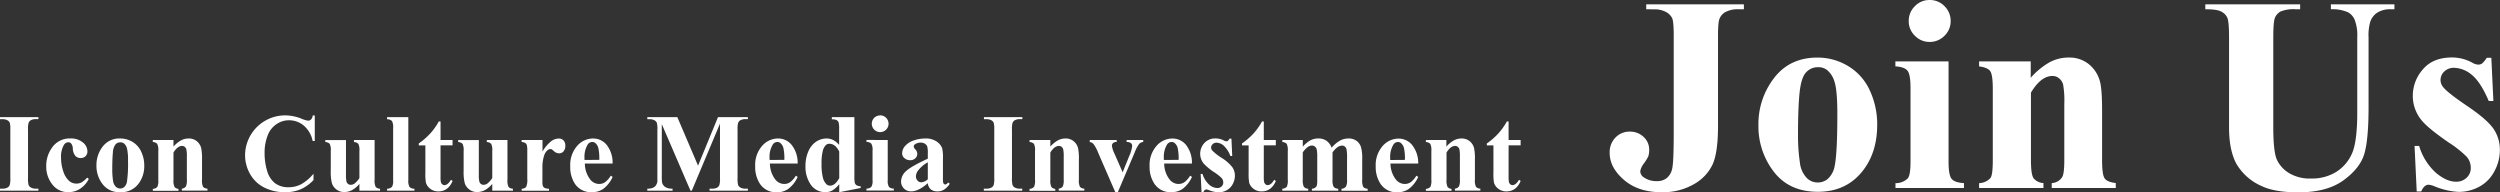 <svg xmlns="http://www.w3.org/2000/svg" viewBox="0 0 811.05 62.4"><rect x="0" y="0" width="811.05" height="62.4" fill="#333333" stroke="none"/><defs><style>.cls-1{fill:#fff;}</style></defs><title>首页标题6</title><g id="图层_2" data-name="图层 2"><g id="图层_1-2" data-name="图层 1"><path class="cls-1" d="M12.46,61.21v.65H0v-.65H.79a3.3,3.3,0,0,0,1.67-.37,1.6,1.6,0,0,0,.7-.84,7.24,7.24,0,0,0,.19-2.21V42.1a7.84,7.84,0,0,0-.19-2.29,1.76,1.76,0,0,0-.78-.8,3.16,3.16,0,0,0-1.59-.34H0V38H12.46v.65h-.79A3.3,3.3,0,0,0,10,39a1.68,1.68,0,0,0-.72.84,7.24,7.24,0,0,0-.19,2.21V57.78a7.51,7.51,0,0,0,.2,2.29,1.81,1.81,0,0,0,.79.8,3.16,3.16,0,0,0,1.59.34Z"/><path class="cls-1" d="M28.27,57.62l.54.42a8.2,8.2,0,0,1-2.89,3.24,6.92,6.92,0,0,1-3.68,1.06A6.37,6.37,0,0,1,17,59.87a9.29,9.29,0,0,1-2-6A10,10,0,0,1,16.81,48a6.89,6.89,0,0,1,6-3.08,6,6,0,0,1,4.05,1.28,3.73,3.73,0,0,1,1.5,2.87,2.14,2.14,0,0,1-.61,1.6,2.17,2.17,0,0,1-1.59.6,2.31,2.31,0,0,1-1.71-.69,4,4,0,0,1-.83-2.44,2.68,2.68,0,0,0-.51-1.55,1.25,1.25,0,0,0-.95-.44,1.72,1.72,0,0,0-1.44.9,7.51,7.51,0,0,0-.91,4.15,13.39,13.39,0,0,0,.74,4.44,6.82,6.82,0,0,0,2,3.16,3.6,3.6,0,0,0,2.29.76,3.48,3.48,0,0,0,1.63-.4A7.52,7.52,0,0,0,28.27,57.62Z"/><path class="cls-1" d="M39,44.93a7.62,7.62,0,0,1,4,1.11,7.08,7.08,0,0,1,2.8,3.15,10.37,10.37,0,0,1,1,4.46,9.45,9.45,0,0,1-1.78,5.85A7,7,0,0,1,39,62.35a6.79,6.79,0,0,1-5.71-2.6,9.6,9.6,0,0,1-2-6,9.73,9.73,0,0,1,2-6.16A6.73,6.73,0,0,1,39,44.93ZM39,46.18a2,2,0,0,0-1.54.68,4.73,4.73,0,0,0-.84,2.67q-.2,2-.2,5.55a23.65,23.65,0,0,0,.25,3.52,3.4,3.4,0,0,0,.83,1.9,2,2,0,0,0,1.44.65,2,2,0,0,0,1.32-.44A3,3,0,0,0,41.18,59a40.59,40.59,0,0,0,.35-6.75,16.69,16.69,0,0,0-.33-4.1,3.14,3.14,0,0,0-1-1.63A1.84,1.84,0,0,0,39,46.18Z"/><path class="cls-1" d="M56.28,45.42v2.13a9.66,9.66,0,0,1,2.43-2,5.19,5.19,0,0,1,2.5-.62,4,4,0,0,1,2.65.89A4.25,4.25,0,0,1,65.26,48a17,17,0,0,1,.28,3.85v6.4a4.89,4.89,0,0,0,.34,2.36,2,2,0,0,0,1.43.59v.63H59v-.63a1.74,1.74,0,0,0,1.34-.77,5,5,0,0,0,.28-2.18V51a12,12,0,0,0-.16-2.55,1.56,1.56,0,0,0-.54-.82,1.34,1.34,0,0,0-.83-.29q-1.51,0-2.81,2.16v8.81a4.9,4.9,0,0,0,.34,2.34,1.75,1.75,0,0,0,1.27.62v.63H49.58v-.63a2,2,0,0,0,1.48-.67,4.93,4.93,0,0,0,.3-2.29V49A4.72,4.72,0,0,0,51,46.67a2.09,2.09,0,0,0-1.43-.6v-.65Z"/><path class="cls-1" d="M102.12,37.48v8.26h-.69a8.8,8.8,0,0,0-2.88-5,7.36,7.36,0,0,0-4.78-1.72,7.07,7.07,0,0,0-4.1,1.28,7.48,7.48,0,0,0-2.72,3.36,15.2,15.2,0,0,0-1.11,5.91,19.76,19.76,0,0,0,.81,5.83,7.75,7.75,0,0,0,2.53,4,7,7,0,0,0,4.46,1.34,8.72,8.72,0,0,0,4.12-1,14.25,14.25,0,0,0,3.95-3.39v2.06a13,13,0,0,1-4.17,3,12.67,12.67,0,0,1-5.07.94,14.56,14.56,0,0,1-6.78-1.53,10.81,10.81,0,0,1-4.57-4.39,12.27,12.27,0,0,1-1.61-6.1,13,13,0,0,1,6.6-11.21,13,13,0,0,1,6.44-1.69,14.62,14.62,0,0,1,5.31,1.09,8.16,8.16,0,0,0,2.06.63,1.33,1.33,0,0,0,1-.41,2.24,2.24,0,0,0,.54-1.31Z"/><path class="cls-1" d="M121.53,45.42V58.29a4.73,4.73,0,0,0,.35,2.35,2,2,0,0,0,1.42.59v.63h-6.7v-2.2a8.46,8.46,0,0,1-2.36,2,5.42,5.42,0,0,1-2.64.64,3.88,3.88,0,0,1-2.47-.85,4.16,4.16,0,0,1-1.45-2,14.72,14.72,0,0,1-.37-4V49a4.72,4.72,0,0,0-.34-2.32,2.09,2.09,0,0,0-1.43-.6v-.65h6.7V56.65a9.31,9.31,0,0,0,.17,2.27,1.5,1.5,0,0,0,.53.77,1.38,1.38,0,0,0,.83.26,2,2,0,0,0,1.14-.33,7.25,7.25,0,0,0,1.69-1.85V49a4.72,4.72,0,0,0-.34-2.32,2.09,2.09,0,0,0-1.43-.6v-.65Z"/><path class="cls-1" d="M132.47,38V58.45a3.92,3.92,0,0,0,.4,2.22,2.19,2.19,0,0,0,1.58.55v.63h-8.88v-.63a2.14,2.14,0,0,0,1.62-.63,3.92,3.92,0,0,0,.35-2.14v-17a3.87,3.87,0,0,0-.4-2.21,2.17,2.17,0,0,0-1.56-.55V38Z"/><path class="cls-1" d="M142.92,39.41v6h3.9v1.74h-3.9V57.3a7.74,7.74,0,0,0,.13,1.84,1.33,1.33,0,0,0,.47.67,1,1,0,0,0,.62.25q1.14,0,2.16-1.74l.53.39q-1.42,3.38-4.62,3.38a4.08,4.08,0,0,1-2.65-.87,3.84,3.84,0,0,1-1.38-1.94A16.58,16.58,0,0,1,138,56V47.16h-2.14v-.62a22.68,22.68,0,0,0,3.77-3.29,20,20,0,0,0,2.72-3.85Z"/><path class="cls-1" d="M164.63,45.42V58.29a4.73,4.73,0,0,0,.35,2.35,2,2,0,0,0,1.42.59v.63h-6.7v-2.2a8.46,8.46,0,0,1-2.36,2,5.42,5.42,0,0,1-2.64.64,3.88,3.88,0,0,1-2.47-.85,4.16,4.16,0,0,1-1.45-2,14.72,14.72,0,0,1-.37-4V49a4.72,4.72,0,0,0-.34-2.32,2.09,2.09,0,0,0-1.43-.6v-.65h6.7V56.65a9.31,9.31,0,0,0,.17,2.27,1.5,1.5,0,0,0,.53.77,1.38,1.38,0,0,0,.83.26,2,2,0,0,0,1.14-.33,7.25,7.25,0,0,0,1.69-1.85V49a4.72,4.72,0,0,0-.34-2.32,2.09,2.09,0,0,0-1.43-.6v-.65Z"/><path class="cls-1" d="M176,45.42v3.73a12,12,0,0,1,2.87-3.38,4.25,4.25,0,0,1,2.37-.83,2.09,2.09,0,0,1,1.57.61,2.36,2.36,0,0,1,.59,1.71,2.68,2.68,0,0,1-.57,1.83,1.77,1.77,0,0,1-1.38.65,2.38,2.38,0,0,1-1.62-.6,9.86,9.86,0,0,0-.81-.67.77.77,0,0,0-.4-.11,1.48,1.48,0,0,0-1,.39,3.65,3.65,0,0,0-1.09,1.71,12,12,0,0,0-.56,3.76V58l0,1a4,4,0,0,0,.12,1.28,1.4,1.4,0,0,0,.62.69,3.62,3.62,0,0,0,1.4.27v.63h-8.88v-.63a1.94,1.94,0,0,0,1.45-.59,5.47,5.47,0,0,0,.38-2.65V48.9a6.81,6.81,0,0,0-.14-1.79,1.41,1.41,0,0,0-.51-.72,2.71,2.71,0,0,0-1.18-.32v-.65Z"/><path class="cls-1" d="M198.74,53.05h-9a8.5,8.5,0,0,0,1.74,5.17,3.68,3.68,0,0,0,2.92,1.46,3.32,3.32,0,0,0,1.92-.59A7.44,7.44,0,0,0,198.15,57l.6.39a9.94,9.94,0,0,1-3,3.86A6.36,6.36,0,0,1,192,62.35a6.23,6.23,0,0,1-5.54-2.81A9.92,9.92,0,0,1,185,53.91a9.34,9.34,0,0,1,2.22-6.55,6.85,6.85,0,0,1,5.21-2.43,5.65,5.65,0,0,1,4.33,2A9.35,9.35,0,0,1,198.74,53.05Zm-4.32-1.18a16.2,16.2,0,0,0-.31-3.88,3.18,3.18,0,0,0-1-1.6,1.46,1.46,0,0,0-1-.32,1.73,1.73,0,0,0-1.49.9,7.69,7.69,0,0,0-1,4.29v.62Z"/><path class="cls-1" d="M226.46,53.74,232.93,38h9.7v.65h-.77a3.34,3.34,0,0,0-1.69.37,1.72,1.72,0,0,0-.7.83,7.15,7.15,0,0,0-.19,2.2V57.78a7.84,7.84,0,0,0,.19,2.29,1.75,1.75,0,0,0,.79.8,3.21,3.21,0,0,0,1.6.34h.77v.65H230.19v-.65H231a3.34,3.34,0,0,0,1.69-.37,1.71,1.71,0,0,0,.7-.84,7.24,7.24,0,0,0,.19-2.21V40.11l-9.14,21.74H224L214.7,40.27V57.06a14.82,14.82,0,0,0,.09,2.16,2.51,2.51,0,0,0,1,1.43,4.13,4.13,0,0,0,2.4.55v.65H210v-.65h.25a3.73,3.73,0,0,0,1.48-.25,2.38,2.38,0,0,0,1-.73,3.36,3.36,0,0,0,.54-1.28q0-.19,0-1.79V42.06a7.64,7.64,0,0,0-.19-2.26,1.77,1.77,0,0,0-.79-.79,3.21,3.21,0,0,0-1.6-.34H210V38h9.74Z"/><path class="cls-1" d="M258.78,53.05h-9a8.5,8.5,0,0,0,1.74,5.17,3.68,3.68,0,0,0,2.92,1.46,3.32,3.32,0,0,0,1.92-.59A7.44,7.44,0,0,0,258.18,57l.6.39a9.94,9.94,0,0,1-3,3.86,6.36,6.36,0,0,1-3.74,1.13,6.23,6.23,0,0,1-5.54-2.81A9.92,9.92,0,0,1,245,53.91a9.34,9.34,0,0,1,2.22-6.55,6.85,6.85,0,0,1,5.21-2.43,5.65,5.65,0,0,1,4.33,2A9.35,9.35,0,0,1,258.78,53.05Zm-4.32-1.18a16.2,16.2,0,0,0-.31-3.88,3.18,3.18,0,0,0-1-1.6,1.46,1.46,0,0,0-1-.32,1.73,1.73,0,0,0-1.49.9,7.69,7.69,0,0,0-1,4.29v.62Z"/><path class="cls-1" d="M277.18,38V56.94a12.8,12.8,0,0,0,.11,2.27,1.42,1.42,0,0,0,.54.86,2.85,2.85,0,0,0,1.38.35V61l-6.94,1.35v-2.6A8.63,8.63,0,0,1,270,61.8a4.45,4.45,0,0,1-2.21.54,5.66,5.66,0,0,1-5-2.81,10.12,10.12,0,0,1-1.48-5.61,11.81,11.81,0,0,1,.91-4.75,7.12,7.12,0,0,1,2.5-3.17,6,6,0,0,1,3.42-1.07,4.62,4.62,0,0,1,2.09.46,7,7,0,0,1,2,1.6V42a8.86,8.86,0,0,0-.16-2.27,1.51,1.51,0,0,0-.63-.76,3.47,3.47,0,0,0-1.58-.25V38Zm-4.92,11.14q-1.3-2.5-3.18-2.5A1.62,1.62,0,0,0,268,47a4,4,0,0,0-1.06,1.92,15.71,15.71,0,0,0-.41,4.2,17,17,0,0,0,.46,4.61,4.47,4.47,0,0,0,1.25,2.16,1.69,1.69,0,0,0,1.11.33q1.55,0,2.92-2.43Z"/><path class="cls-1" d="M288,45.42v13a3.92,3.92,0,0,0,.4,2.22,2.19,2.19,0,0,0,1.58.55v.63H281.1v-.63a2.14,2.14,0,0,0,1.62-.63,3.92,3.92,0,0,0,.35-2.14v-9.6a3.92,3.92,0,0,0-.4-2.22,2.17,2.17,0,0,0-1.56-.55v-.65Zm-2.46-8a2.72,2.72,0,1,1-1.92.8A2.62,2.62,0,0,1,285.53,37.46Z"/><path class="cls-1" d="M301,59.43q-3,2.65-5.4,2.65a3.19,3.19,0,0,1-2.34-.92,3.12,3.12,0,0,1-.93-2.31A4.53,4.53,0,0,1,294,55.47q1.62-1.5,7-4V49.82a8,8,0,0,0-.2-2.35,1.89,1.89,0,0,0-.76-.84,2.3,2.3,0,0,0-1.27-.36,3.24,3.24,0,0,0-1.88.51.9.9,0,0,0-.46.74,1.53,1.53,0,0,0,.49.91,2.25,2.25,0,0,1,.67,1.46,2,2,0,0,1-.64,1.47,2.34,2.34,0,0,1-1.68.61,2.68,2.68,0,0,1-1.85-.67,2,2,0,0,1-.75-1.56,3.64,3.64,0,0,1,1-2.42,6.33,6.33,0,0,1,2.79-1.77,11.4,11.4,0,0,1,3.73-.62,6.16,6.16,0,0,1,3.7,1,4.66,4.66,0,0,1,1.77,2.15,14,14,0,0,1,.25,3.39v6.38a6.61,6.61,0,0,0,.09,1.42.85.85,0,0,0,.26.43.63.63,0,0,0,.4.14q.46,0,.93-.65l.53.42a6.41,6.41,0,0,1-1.82,1.89,3.94,3.94,0,0,1-2.14.59,3.33,3.33,0,0,1-2.2-.66A3,3,0,0,1,301,59.43Zm0-1.28v-5.5a10.27,10.27,0,0,0-3.16,2.67,3.25,3.25,0,0,0-.69,1.92,2,2,0,0,0,.58,1.42,1.59,1.59,0,0,0,1.23.47A3.38,3.38,0,0,0,301,58.15Z"/><path class="cls-1" d="M331.63,61.21v.65H319.17v-.65H320a3.3,3.3,0,0,0,1.67-.37,1.6,1.6,0,0,0,.7-.84,7.24,7.24,0,0,0,.19-2.21V42.1a7.84,7.84,0,0,0-.19-2.29,1.76,1.76,0,0,0-.78-.8,3.16,3.16,0,0,0-1.59-.34h-.79V38h12.46v.65h-.79a3.3,3.3,0,0,0-1.67.37,1.68,1.68,0,0,0-.72.84,7.24,7.24,0,0,0-.19,2.21V57.78a7.51,7.51,0,0,0,.2,2.29,1.81,1.81,0,0,0,.79.8,3.16,3.16,0,0,0,1.59.34Z"/><path class="cls-1" d="M340.75,45.42v2.13a9.66,9.66,0,0,1,2.43-2,5.19,5.19,0,0,1,2.5-.62,4,4,0,0,1,2.65.89A4.25,4.25,0,0,1,349.73,48a17,17,0,0,1,.28,3.85v6.4a4.89,4.89,0,0,0,.34,2.36,2,2,0,0,0,1.43.59v.63h-8.31v-.63a1.74,1.74,0,0,0,1.34-.77,5,5,0,0,0,.28-2.18V51a12,12,0,0,0-.16-2.55,1.56,1.56,0,0,0-.54-.82,1.34,1.34,0,0,0-.83-.29q-1.51,0-2.81,2.16v8.81a4.9,4.9,0,0,0,.34,2.34,1.75,1.75,0,0,0,1.27.62v.63H334v-.63a2,2,0,0,0,1.48-.67,4.93,4.93,0,0,0,.3-2.29V49a4.72,4.72,0,0,0-.34-2.32,2.09,2.09,0,0,0-1.43-.6v-.65Z"/><path class="cls-1" d="M361.83,62.35l-5.54-12.74a12.55,12.55,0,0,0-1.56-2.92,2.09,2.09,0,0,0-1.2-.62v-.65h8.74v.65a1.6,1.6,0,0,0-1.12.3,1.2,1.2,0,0,0-.42.91,7.86,7.86,0,0,0,.77,2.44l2.71,6.17,2.16-5.33a10.29,10.29,0,0,0,.93-3.23,1.12,1.12,0,0,0-.4-.89,2.29,2.29,0,0,0-1.4-.38v-.65h5.38v.65a2.19,2.19,0,0,0-1.27.58,10.75,10.75,0,0,0-1.48,2.79l-5.48,12.9Z"/><path class="cls-1" d="M386.69,53.05h-9a8.5,8.5,0,0,0,1.74,5.17,3.68,3.68,0,0,0,2.92,1.46,3.32,3.32,0,0,0,1.92-.59A7.44,7.44,0,0,0,386.1,57l.6.39a9.94,9.94,0,0,1-3,3.86A6.36,6.36,0,0,1,380,62.35a6.23,6.23,0,0,1-5.54-2.81,9.92,9.92,0,0,1-1.51-5.62,9.34,9.34,0,0,1,2.22-6.55,6.85,6.85,0,0,1,5.21-2.43,5.65,5.65,0,0,1,4.33,2A9.35,9.35,0,0,1,386.69,53.05Zm-4.32-1.18a16.2,16.2,0,0,0-.31-3.88,3.18,3.18,0,0,0-1-1.6,1.46,1.46,0,0,0-1-.32,1.73,1.73,0,0,0-1.49.9,7.69,7.69,0,0,0-1,4.29v.62Z"/><path class="cls-1" d="M399.5,45l.26,5.61h-.6a8.81,8.81,0,0,0-2.22-3.41,3.69,3.69,0,0,0-2.29-.91,1.72,1.72,0,0,0-1.23.48,1.5,1.5,0,0,0-.51,1.12,1.45,1.45,0,0,0,.35.91,16.87,16.87,0,0,0,3.15,2.47,13,13,0,0,1,3.4,3,4.81,4.81,0,0,1,.82,2.73,5.77,5.77,0,0,1-.69,2.69,4.81,4.81,0,0,1-1.93,2,5.53,5.53,0,0,1-2.76.7,9.57,9.57,0,0,1-3.15-.74,2.62,2.62,0,0,0-.72-.19q-.58,0-1,.88h-.58l-.28-5.91h.6a7.65,7.65,0,0,0,2.17,3.48A4.16,4.16,0,0,0,394.93,61a1.9,1.9,0,0,0,1.38-.52,1.68,1.68,0,0,0,.54-1.26,2.17,2.17,0,0,0-.53-1.46A13.76,13.76,0,0,0,394,55.93a18.46,18.46,0,0,1-3.48-2.85,5,5,0,0,1-1.16-3.18,5.17,5.17,0,0,1,1.31-3.44,4.7,4.7,0,0,1,3.79-1.54,5.52,5.52,0,0,1,2.58.65,1.72,1.72,0,0,0,.77.26.89.89,0,0,0,.51-.13,3.34,3.34,0,0,0,.62-.75Z"/><path class="cls-1" d="M410,39.41v6h3.9v1.74H410V57.3a7.74,7.74,0,0,0,.13,1.84,1.33,1.33,0,0,0,.47.67,1,1,0,0,0,.62.25q1.14,0,2.16-1.74l.53.39q-1.42,3.38-4.62,3.38a4.08,4.08,0,0,1-2.65-.87,3.84,3.84,0,0,1-1.38-1.94,16.58,16.58,0,0,1-.18-3.23V47.16h-2.14v-.62a22.68,22.68,0,0,0,3.77-3.29,20,20,0,0,0,2.72-3.85Z"/><path class="cls-1" d="M422.65,45.42v2.16a9.43,9.43,0,0,1,2.5-2.07,5.46,5.46,0,0,1,2.52-.59,4.57,4.57,0,0,1,2.65.74A4.65,4.65,0,0,1,432,47.92a10.46,10.46,0,0,1,2.7-2.29,5.57,5.57,0,0,1,2.7-.7,4.32,4.32,0,0,1,2.72.78,4.06,4.06,0,0,1,1.41,2,13.43,13.43,0,0,1,.4,3.84v6.73a4.83,4.83,0,0,0,.34,2.36,2.09,2.09,0,0,0,1.43.6v.63h-8.49v-.63a1.89,1.89,0,0,0,1.48-.77,4.67,4.67,0,0,0,.32-2.18V51.21a13.12,13.12,0,0,0-.18-2.79,1.67,1.67,0,0,0-.55-.89,1.42,1.42,0,0,0-.89-.29,2.62,2.62,0,0,0-1.53.55,7.09,7.09,0,0,0-1.56,1.66v8.82a5,5,0,0,0,.3,2.23,1.82,1.82,0,0,0,1.55.72v.63H425.6v-.63a1.88,1.88,0,0,0,1.08-.34,1.47,1.47,0,0,0,.53-.74,8.11,8.11,0,0,0,.13-1.87V51.21a12.81,12.81,0,0,0-.18-2.79,1.71,1.71,0,0,0-.59-.88,1.43,1.43,0,0,0-.89-.32,2.34,2.34,0,0,0-1.28.37,7.17,7.17,0,0,0-1.76,1.86v8.82a5,5,0,0,0,.34,2.29,1.78,1.78,0,0,0,1.43.66v.63H416v-.63a2,2,0,0,0,1.48-.67,4.93,4.93,0,0,0,.3-2.29V49a4.72,4.72,0,0,0-.34-2.32,2.09,2.09,0,0,0-1.43-.6v-.65Z"/><path class="cls-1" d="M460.1,53.05h-9a8.5,8.5,0,0,0,1.74,5.17,3.68,3.68,0,0,0,2.92,1.46,3.32,3.32,0,0,0,1.92-.59A7.44,7.44,0,0,0,459.5,57l.6.39a9.94,9.94,0,0,1-3,3.86,6.36,6.36,0,0,1-3.74,1.13,6.23,6.23,0,0,1-5.54-2.81,9.92,9.92,0,0,1-1.51-5.62,9.34,9.34,0,0,1,2.22-6.55,6.85,6.85,0,0,1,5.21-2.43,5.65,5.65,0,0,1,4.33,2A9.35,9.35,0,0,1,460.1,53.05Zm-4.32-1.18a16.2,16.2,0,0,0-.31-3.88,3.18,3.18,0,0,0-1-1.6,1.46,1.46,0,0,0-1-.32A1.73,1.73,0,0,0,452,47a7.69,7.69,0,0,0-1,4.29v.62Z"/><path class="cls-1" d="M469.23,45.42v2.13a9.66,9.66,0,0,1,2.43-2,5.19,5.19,0,0,1,2.5-.62,4,4,0,0,1,2.65.89A4.25,4.25,0,0,1,478.21,48a17,17,0,0,1,.28,3.85v6.4a4.89,4.89,0,0,0,.34,2.36,2,2,0,0,0,1.43.59v.63H472v-.63a1.74,1.74,0,0,0,1.34-.77,5,5,0,0,0,.28-2.18V51a12,12,0,0,0-.16-2.55,1.56,1.56,0,0,0-.54-.82,1.34,1.34,0,0,0-.83-.29q-1.51,0-2.81,2.16v8.81a4.9,4.9,0,0,0,.34,2.34,1.75,1.75,0,0,0,1.27.62v.63h-8.31v-.63a2,2,0,0,0,1.48-.67,4.93,4.93,0,0,0,.3-2.29V49a4.72,4.72,0,0,0-.34-2.32,2.09,2.09,0,0,0-1.43-.6v-.65Z"/><path class="cls-1" d="M489.42,39.41v6h3.9v1.74h-3.9V57.3a7.74,7.74,0,0,0,.13,1.84,1.33,1.33,0,0,0,.47.67,1,1,0,0,0,.62.25q1.14,0,2.16-1.74l.53.39q-1.42,3.38-4.62,3.38a4.08,4.08,0,0,1-2.65-.87,3.84,3.84,0,0,1-1.38-1.94A16.58,16.58,0,0,1,484.5,56V47.16h-2.14v-.62a22.68,22.68,0,0,0,3.77-3.29,20,20,0,0,0,2.72-3.85Z"/><path class="cls-1" d="M534.07,3V1.41h31.68V3h-1.93A8.34,8.34,0,0,0,559.6,4a4.29,4.29,0,0,0-1.76,2.11q-.48,1.05-.48,5.54V40.78q0,8.57-1.71,12.46a14.42,14.42,0,0,1-6.09,6.5A20.15,20.15,0,0,1,539,62.36q-7.51,0-12.15-4t-4.64-8.75a6.79,6.79,0,0,1,1.89-5,6.24,6.24,0,0,1,4.61-1.91,6.32,6.32,0,0,1,4.5,1.71,5.56,5.56,0,0,1,1.82,4.22,6.82,6.82,0,0,1-.31,2.15,18.5,18.5,0,0,1-1.38,2.22,5.76,5.76,0,0,0-1.21,2.53,2.41,2.41,0,0,0,1.14,2,7.16,7.16,0,0,0,4.35,1.23,4.89,4.89,0,0,0,3.12-1,5.29,5.29,0,0,0,1.74-3q.5-2,.51-11.36V11.6q0-4.57-.51-5.71a4.53,4.53,0,0,0-2-2,7.88,7.88,0,0,0-4-.86Z"/><path class="cls-1" d="M589.59,18.68a19.05,19.05,0,0,1,10,2.77,17.7,17.7,0,0,1,7,7.87A25.9,25.9,0,0,1,609,40.47q0,8.75-4.44,14.63-5.36,7.12-14.81,7.12-9.27,0-14.28-6.5a24,24,0,0,1-5-15.07,24.33,24.33,0,0,1,5.12-15.4Q580.67,18.68,589.59,18.68Zm.18,3.12a5.12,5.12,0,0,0-3.85,1.69q-1.6,1.69-2.11,6.68T583.31,44a59.11,59.11,0,0,0,.62,8.79A8.48,8.48,0,0,0,586,57.57a4.9,4.9,0,0,0,3.6,1.63,5,5,0,0,0,3.3-1.1,7.38,7.38,0,0,0,2.29-4.17q.88-4.17.88-16.87,0-7.47-.84-10.26a7.84,7.84,0,0,0-2.46-4.06A4.61,4.61,0,0,0,589.77,21.8Z"/><path class="cls-1" d="M632.15,19.91V52.47q0,4.35,1,5.56t4,1.38V61H614.93V59.41a5.36,5.36,0,0,0,4-1.58q.88-1,.88-5.36v-24q0-4.35-1-5.56t-3.91-1.38V19.91ZM626,0a6.54,6.54,0,0,1,4.83,2,6.6,6.6,0,0,1,2,4.81,6.49,6.49,0,0,1-2,4.79,6.6,6.6,0,0,1-4.81,2,6.53,6.53,0,0,1-4.79-2,6.52,6.52,0,0,1-2-4.79,6.6,6.6,0,0,1,2-4.81A6.49,6.49,0,0,1,626,0Z"/><path class="cls-1" d="M658.81,19.91v5.32a24.13,24.13,0,0,1,6.06-5,13,13,0,0,1,6.24-1.56,10,10,0,0,1,6.63,2.22,10.64,10.64,0,0,1,3.52,5.52q.7,2.5.7,9.62V52q0,4.75.86,5.91t3.58,1.47V61H665.62V59.41A4.34,4.34,0,0,0,669,57.48q.7-1.1.7-5.45V33.75a29.93,29.93,0,0,0-.39-6.37,3.89,3.89,0,0,0-1.34-2,3.34,3.34,0,0,0-2.09-.73q-3.78,0-7,5.41V52q0,4.61.86,5.84a4.37,4.37,0,0,0,3.19,1.54V61H642.06V59.41a5.1,5.1,0,0,0,3.69-1.67q.75-1,.75-5.71V28.83q0-4.66-.86-5.8t-3.58-1.49V19.91Z"/><path class="cls-1" d="M715.45,1.41h30.76V3h-1.54a10.81,10.81,0,0,0-4.77.72,4.15,4.15,0,0,0-1.85,2q-.55,1.27-.55,6.37V41.31q0,8,1.21,10.59a10.06,10.06,0,0,0,4,4.31,13.07,13.07,0,0,0,7,1.71,15,15,0,0,0,8.24-2.17,13.35,13.35,0,0,0,5.1-6q1.69-3.82,1.69-13.32V12.13a14.07,14.07,0,0,0-.84-5.71A5,5,0,0,0,761.77,4a12.49,12.49,0,0,0-5.58-1V1.41H776.8V3h-1.23a7.94,7.94,0,0,0-4.17,1,5.73,5.73,0,0,0-2.42,3,15.19,15.19,0,0,0-.57,5.05V34.76q0,10.5-1.38,15.16t-6.75,8.57q-5.36,3.91-14.63,3.91-7.73,0-12-2.07a17.57,17.57,0,0,1-8.13-7.21q-2.37-4.39-2.37-11.82V12.13q0-5.14-.57-6.39a4.28,4.28,0,0,0-2-2Q719.23,3,715.45,3Z"/><path class="cls-1" d="M808.24,18.76l.66,14H807.4q-2.68-6.24-5.56-8.53A9.24,9.24,0,0,0,796.11,22,4.31,4.31,0,0,0,793,23.18,3.74,3.74,0,0,0,791.76,26a3.62,3.62,0,0,0,.88,2.29q1.41,1.8,7.87,6.17t8.5,7.43a12,12,0,0,1,2,6.83,14.42,14.42,0,0,1-1.71,6.72,12,12,0,0,1-4.83,5.05,13.81,13.81,0,0,1-6.9,1.76,23.93,23.93,0,0,1-7.87-1.85,6.54,6.54,0,0,0-1.8-.48q-1.45,0-2.42,2.2h-1.45l-.7-14.77h1.49a19.11,19.11,0,0,0,5.43,8.7q3.45,2.9,6.53,2.9a4.75,4.75,0,0,0,3.45-1.3,4.21,4.21,0,0,0,1.34-3.14,5.42,5.42,0,0,0-1.32-3.65,34.39,34.39,0,0,0-5.89-4.66q-6.72-4.66-8.7-7.12a12.39,12.39,0,0,1-2.9-8,12.92,12.92,0,0,1,3.28-8.59q3.27-3.85,9.47-3.85A13.83,13.83,0,0,1,802,20.3a4.29,4.29,0,0,0,1.93.66,2.21,2.21,0,0,0,1.27-.33,8.31,8.31,0,0,0,1.54-1.87Z"/></g></g></svg>